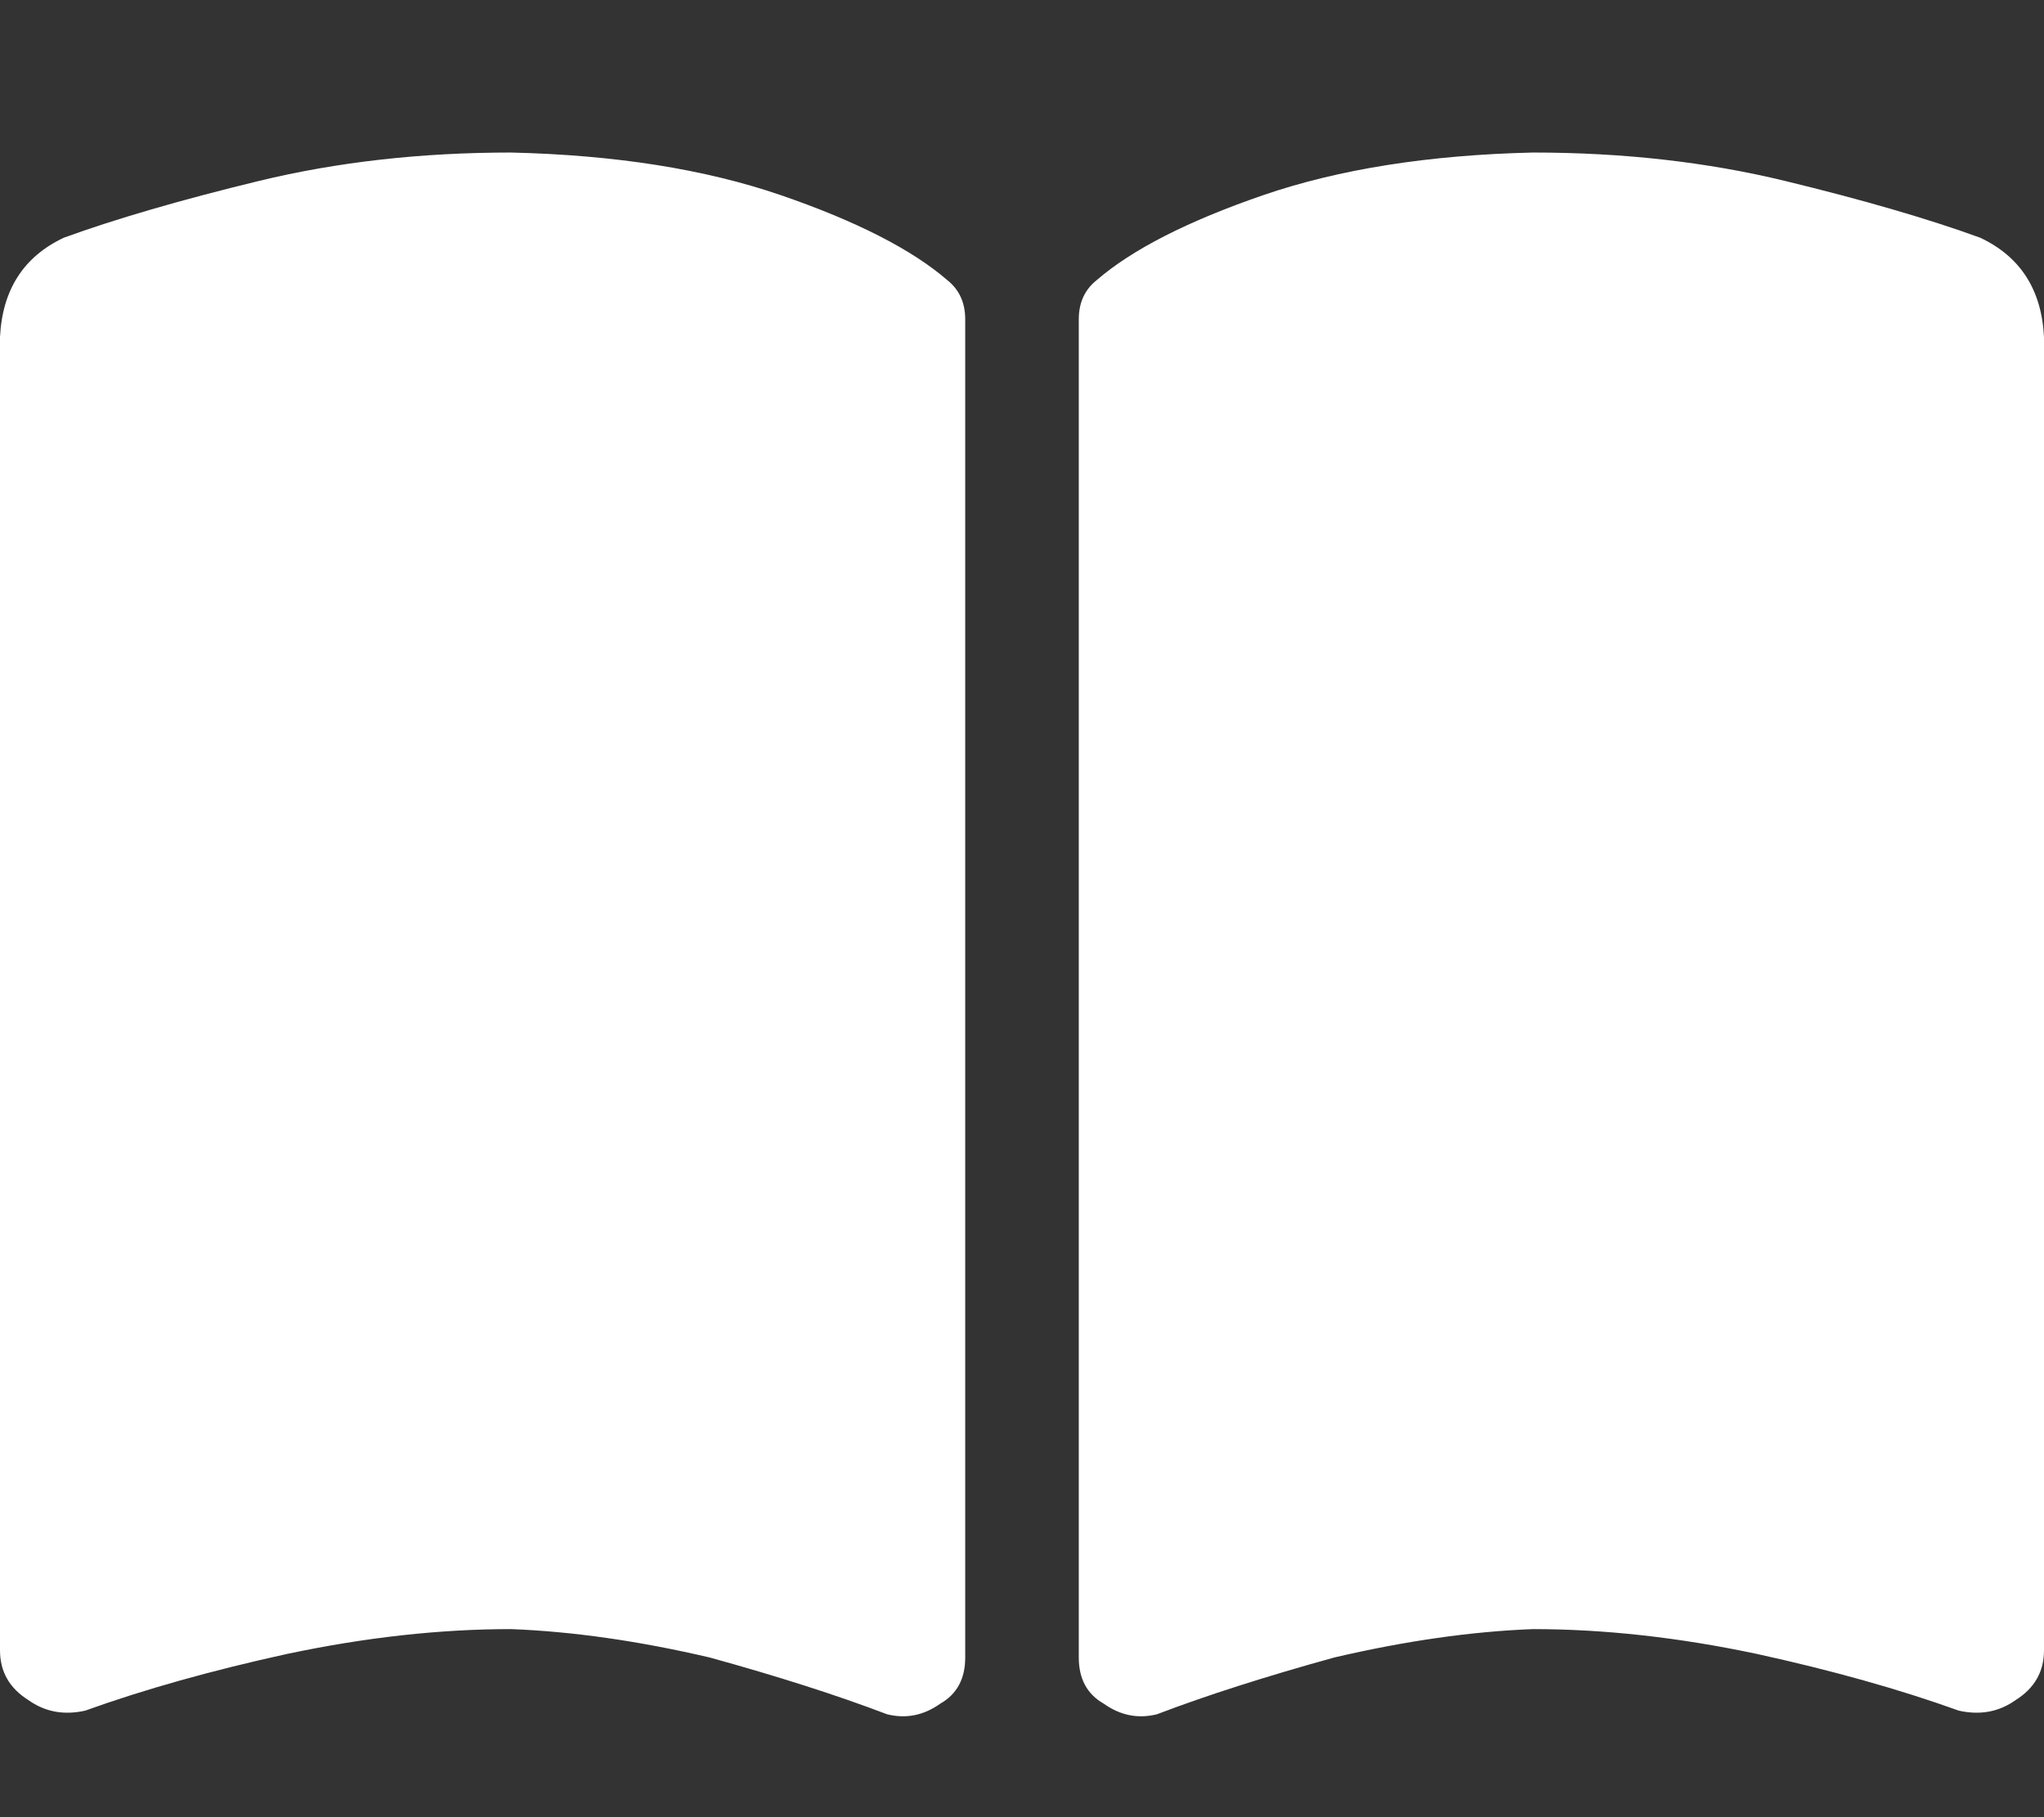 <svg xmlns="http://www.w3.org/2000/svg" xmlns:xlink="http://www.w3.org/1999/xlink" fill="none" version="1.1" width="18" height="16" viewBox="0 0 18 16"><rect x="0" y="0" width="18" height="16" fill="#333333" stroke="none"/><defs><clipPath id="master_svg0_75_04550"><rect x="0" y="0" width="18" height="16" rx="0"/></clipPath></defs><g clip-path="url(#master_svg0_75_04550)"><g transform="matrix(1,0,0,-1,0,30.223)"><g><path d="M7.812,15.129Q8.062,15.067,8.281,15.223Q8.5,15.348,8.5,15.629L8.5,27.411Q8.5,27.63,8.344,27.755Q7.875,28.161,6.875,28.505Q5.875,28.848,4.5,28.88Q3.312,28.88,2.281,28.63Q1.25,28.38,0.562,28.13Q0.031,27.88,0,27.255L0,15.692Q0,15.411,0.25,15.254Q0.469,15.098,0.75,15.161Q1.531,15.442,2.531,15.661Q3.562,15.879,4.5,15.879Q5.312,15.848,6.25,15.629Q7.156,15.379,7.812,15.129ZM10.188,15.129Q10.844,15.379,11.75,15.629Q12.688,15.848,13.5,15.879Q14.438,15.879,15.469,15.661Q16.469,15.442,17.25,15.161Q17.531,15.098,17.75,15.254Q18,15.411,18,15.692L18,27.255Q17.969,27.88,17.438,28.13Q16.75,28.38,15.719,28.63Q14.688,28.88,13.5,28.88Q12.125,28.848,11.125,28.505Q10.125,28.161,9.656,27.755Q9.5,27.63,9.5,27.411L9.5,15.629Q9.5,15.348,9.719,15.223Q9.938,15.067,10.188,15.129Z" fill="#FFFFFF" fill-opacity="1" style="mix-blend-mode:passthrough"/></g></g></g></svg>